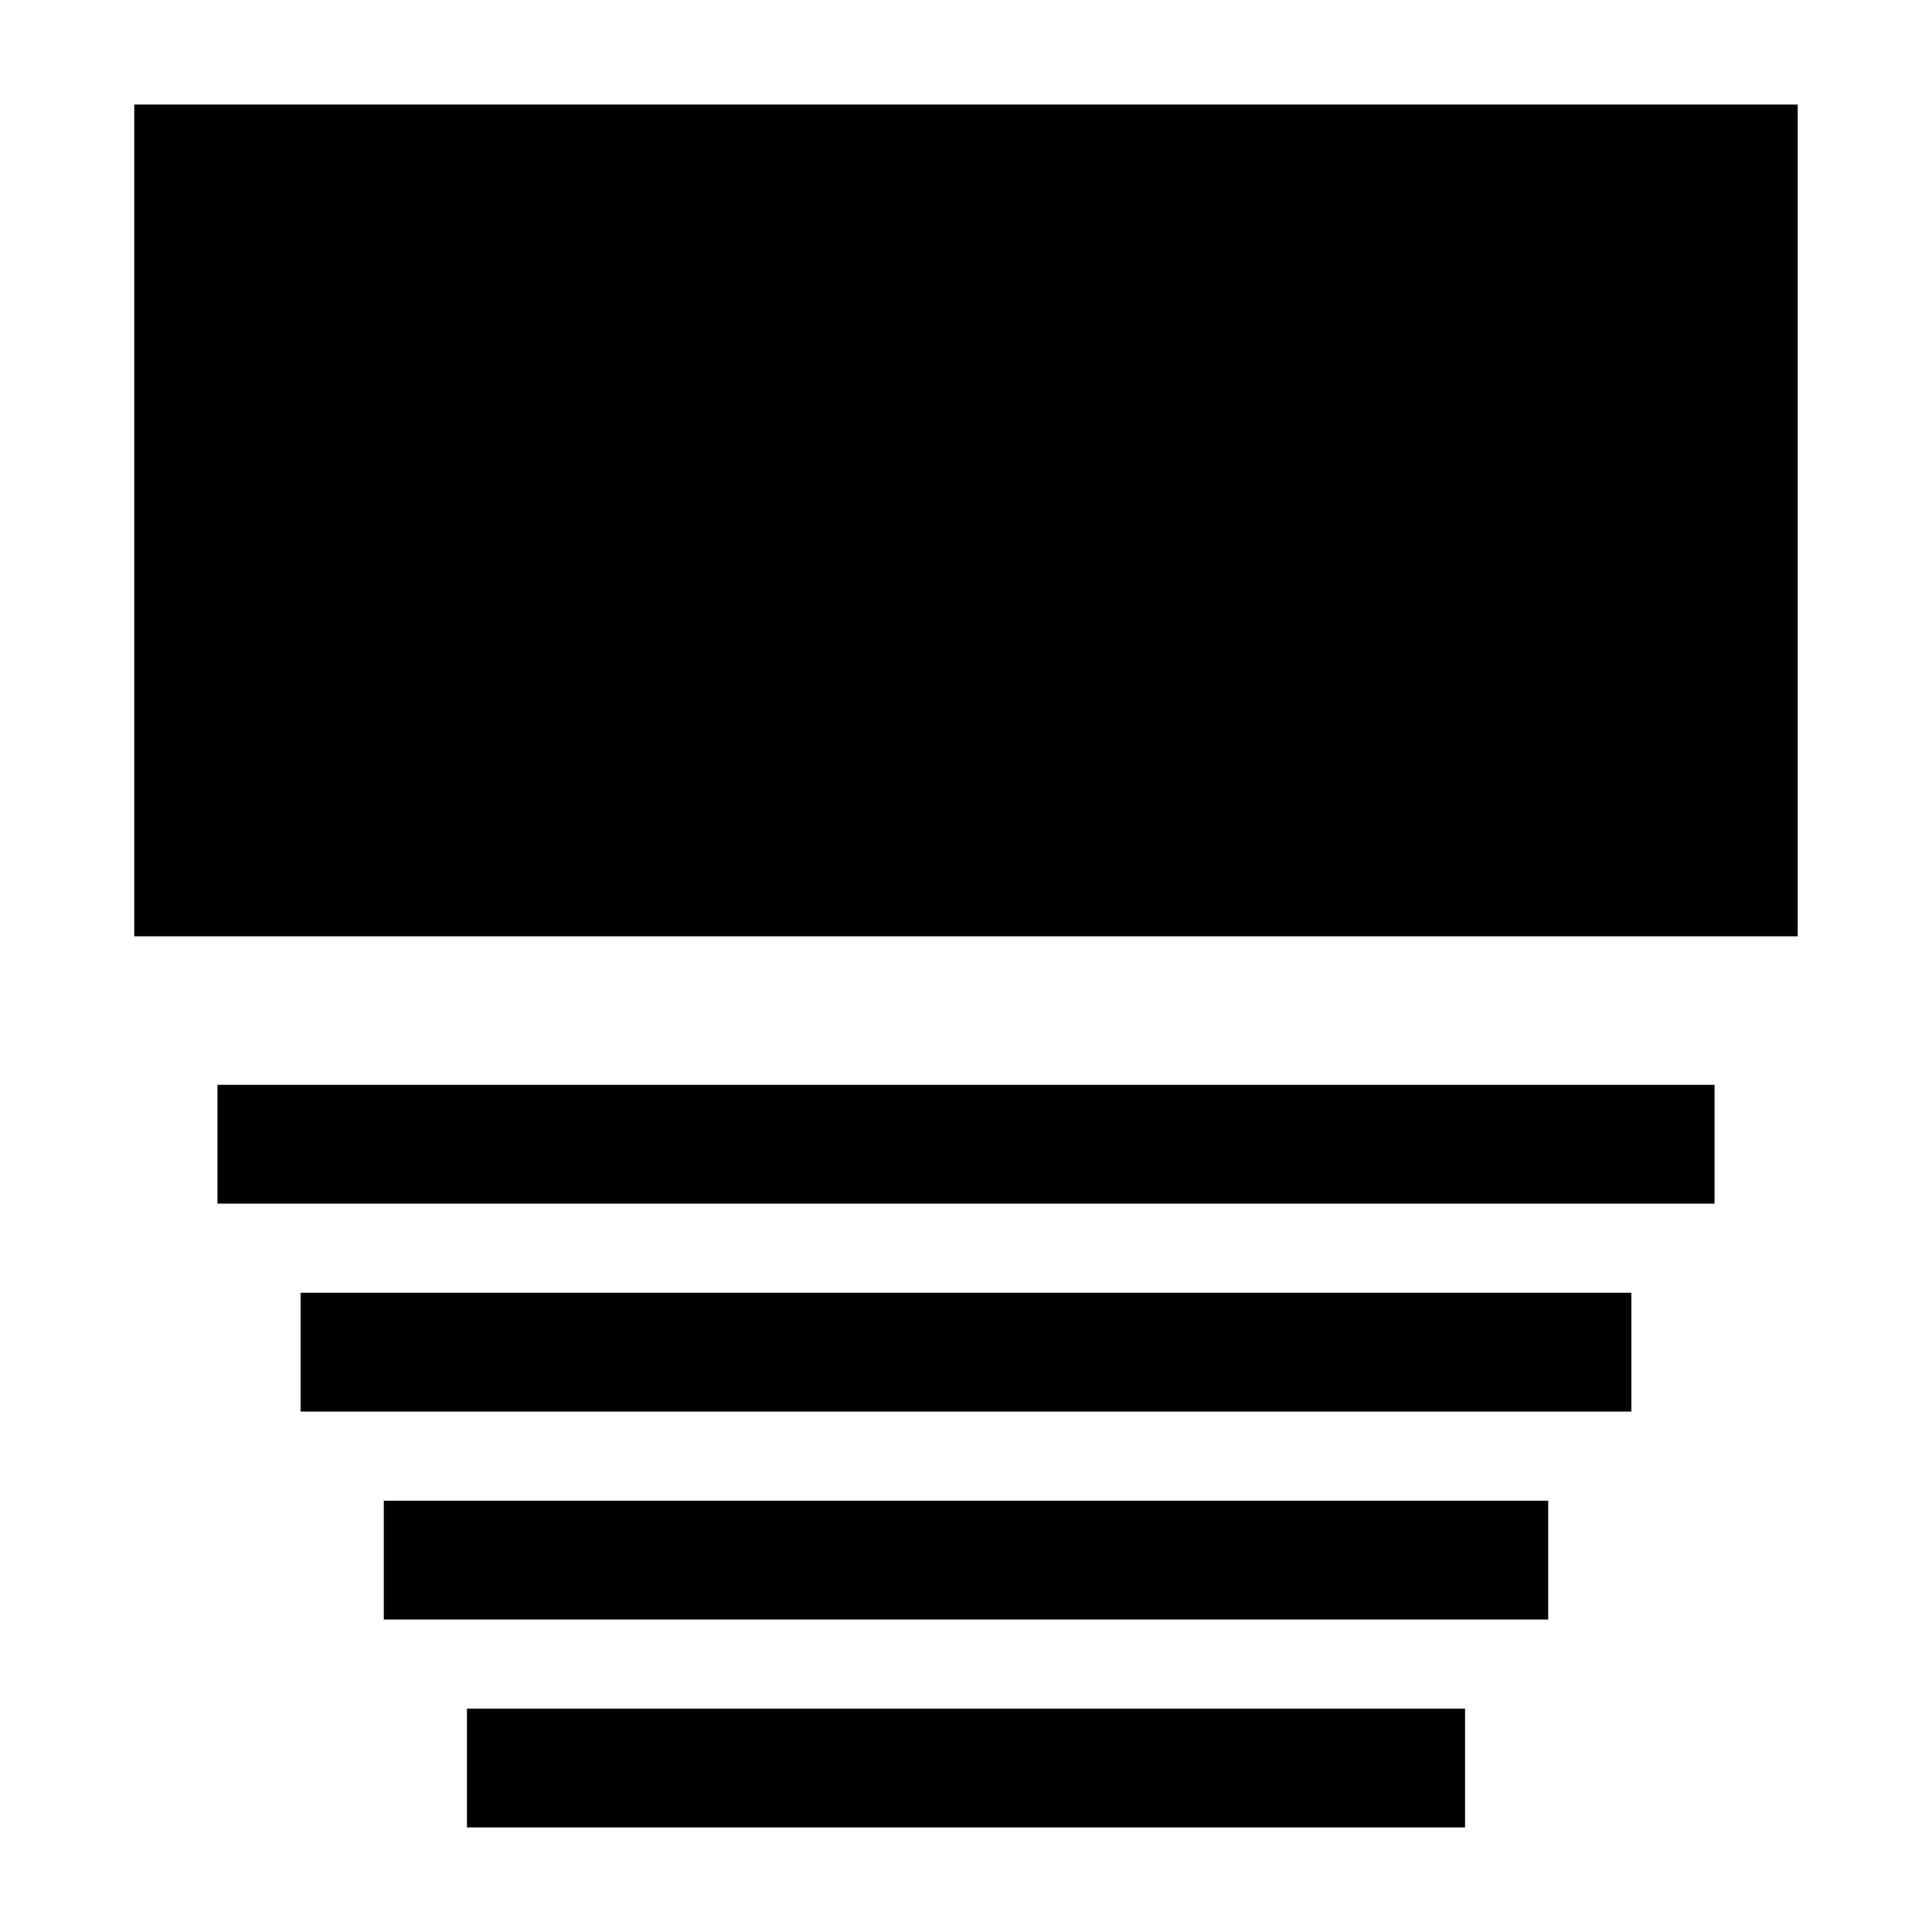 <?xml version="1.0" encoding="UTF-8"?>
<!-- Uploaded to: SVG Repo, www.svgrepo.com, Generator: SVG Repo Mixer Tools -->
<svg fill="#000000" width="800px" height="800px" version="1.1" viewBox="144 144 512 512" xmlns="http://www.w3.org/2000/svg">
 <g>
  <path d="m179.58 171.71h440.83v220.42h-440.83z"/>
  <path d="m201.63 431.49h396.74v31.488h-396.74z"/>
  <path d="m223.66 486.59h352.67v31.488h-352.67z"/>
  <path d="m245.71 541.7h308.58v31.488h-308.58z"/>
  <path d="m267.74 596.8h264.51v31.488h-264.51z"/>
 </g>
</svg>